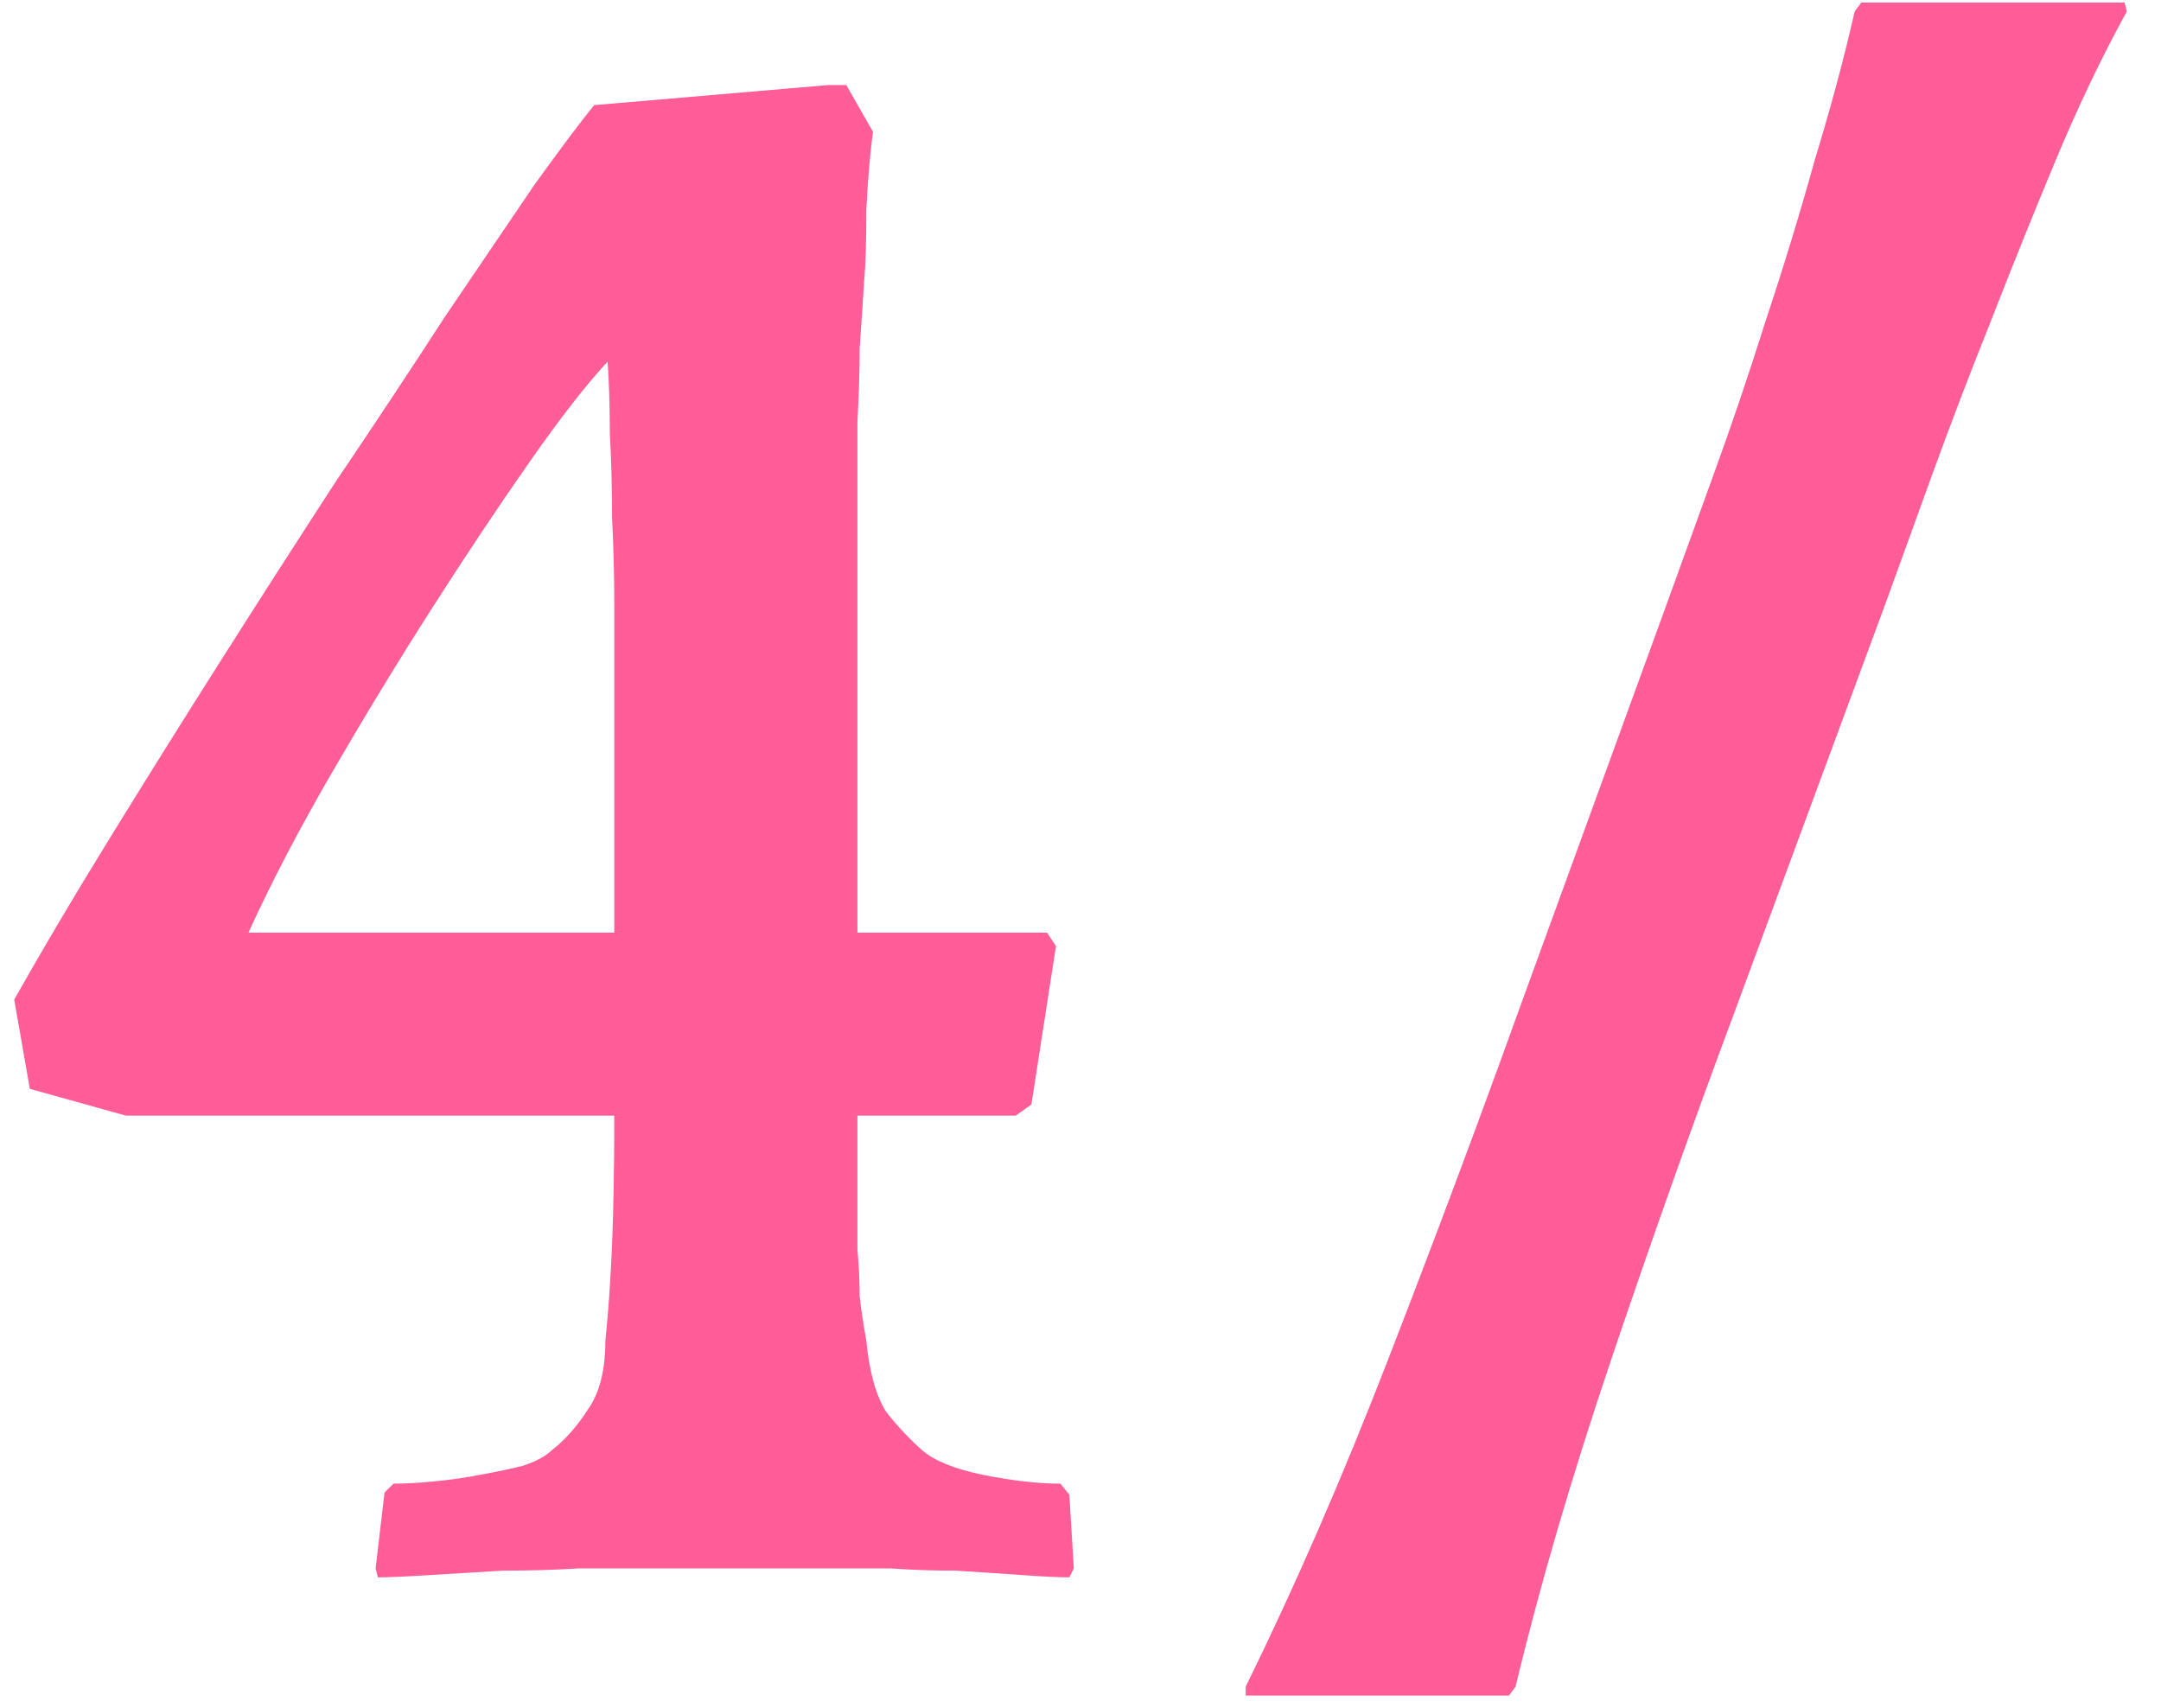 <?xml version="1.0" encoding="UTF-8"?> <svg xmlns="http://www.w3.org/2000/svg" width="62" height="49" viewBox="0 0 62 49" fill="none"><path d="M0.856 31.24L0.408 28.68C1.176 27.315 2.072 25.8 3.096 24.136C4.12 22.472 5.187 20.765 6.296 19.016C7.405 17.267 8.515 15.539 9.624 13.832C10.776 12.125 11.821 10.547 12.76 9.096C13.741 7.645 14.595 6.387 15.32 5.32C16.088 4.253 16.664 3.485 17.048 3.016L23.768 2.44H24.28L25.048 3.784C24.963 4.381 24.899 5.128 24.856 6.024C24.856 6.92 24.835 7.603 24.792 8.072C24.749 8.755 24.707 9.395 24.664 9.992C24.664 10.589 24.643 11.293 24.6 12.104C24.6 12.915 24.6 13.896 24.6 15.048C24.6 16.2 24.6 17.672 24.6 19.464V26.76H30.04L30.296 27.144L29.592 31.688L29.144 32.008H24.6C24.6 32.861 24.6 33.608 24.6 34.248C24.6 34.845 24.6 35.379 24.6 35.848C24.643 36.317 24.664 36.765 24.664 37.192C24.707 37.576 24.771 38.003 24.856 38.472C24.941 39.368 25.133 40.051 25.432 40.52C25.773 40.947 26.115 41.309 26.456 41.608C26.797 41.907 27.373 42.141 28.184 42.312C29.037 42.483 29.784 42.568 30.424 42.568L30.68 42.888L30.808 45L30.68 45.256C30.381 45.256 29.933 45.235 29.336 45.192C28.739 45.149 28.099 45.107 27.416 45.064C26.776 45.064 26.157 45.043 25.56 45C24.963 45 24.515 45 24.216 45H18.072C17.773 45 17.283 45 16.6 45C15.917 45.043 15.192 45.064 14.424 45.064C13.699 45.107 12.995 45.149 12.312 45.192C11.629 45.235 11.139 45.256 10.84 45.256L10.776 45L11.032 42.824L11.288 42.568C11.629 42.568 12.013 42.547 12.44 42.504C12.909 42.461 13.357 42.397 13.784 42.312C14.253 42.227 14.659 42.141 15 42.056C15.384 41.928 15.661 41.779 15.832 41.608C16.216 41.309 16.557 40.925 16.856 40.456C17.197 39.987 17.368 39.325 17.368 38.472C17.453 37.661 17.517 36.744 17.56 35.72C17.603 34.696 17.624 33.459 17.624 32.008H3.608L0.856 31.24ZM17.432 10.376C16.835 11.016 16.088 11.976 15.192 13.256C14.296 14.536 13.357 15.944 12.376 17.48C11.395 19.016 10.435 20.595 9.496 22.216C8.557 23.837 7.768 25.352 7.128 26.76H17.624V19.592C17.624 18.909 17.624 18.163 17.624 17.352C17.624 16.499 17.603 15.667 17.56 14.856C17.56 14.003 17.539 13.192 17.496 12.424C17.496 11.656 17.475 10.973 17.432 10.376ZM35.739 48.392C37.147 45.533 38.512 42.397 39.834 38.984C41.157 35.571 42.395 32.264 43.547 29.064L47.834 17.288C48.218 16.221 48.666 14.984 49.178 13.576C49.691 12.168 50.181 10.717 50.651 9.224C51.163 7.688 51.632 6.152 52.059 4.616C52.528 3.08 52.912 1.651 53.211 0.328L53.403 0.072H60.955L61.019 0.328C60.293 1.651 59.611 3.08 58.971 4.616C58.331 6.152 57.712 7.688 57.114 9.224C56.517 10.717 55.962 12.168 55.45 13.576C54.938 14.984 54.49 16.221 54.106 17.288L49.755 29.064C48.56 32.264 47.386 35.571 46.234 38.984C45.083 42.397 44.165 45.533 43.483 48.392L43.291 48.648H35.739V48.392Z" fill="#FF5D98"></path></svg> 